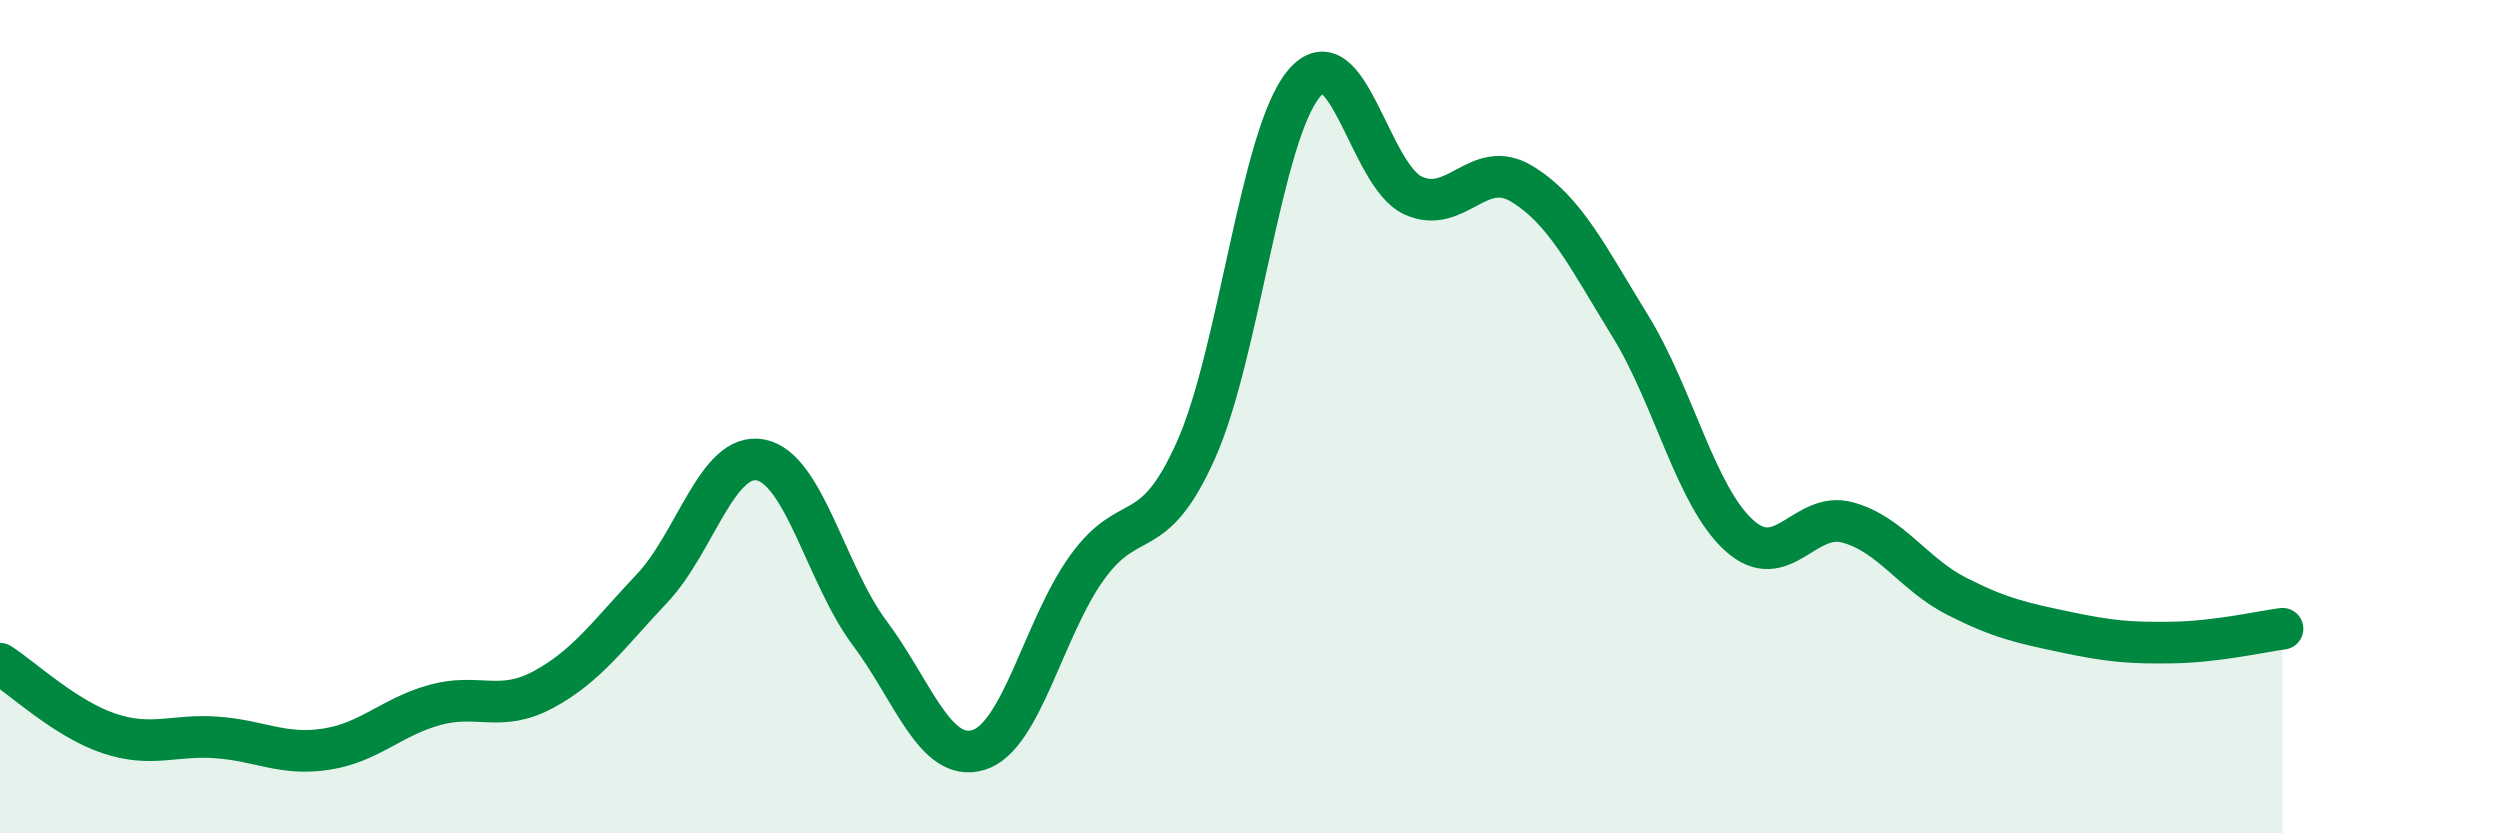 
    <svg width="60" height="20" viewBox="0 0 60 20" xmlns="http://www.w3.org/2000/svg">
      <path
        d="M 0,15.93 C 0.52,16.26 1.57,17.25 2.61,17.6 C 3.65,17.95 4.18,17.62 5.22,17.7 C 6.26,17.78 6.79,18.14 7.83,17.98 C 8.87,17.82 9.39,17.21 10.43,16.92 C 11.47,16.63 12,17.11 13.04,16.55 C 14.08,15.99 14.61,15.22 15.65,14.12 C 16.69,13.02 17.22,10.83 18.26,11.04 C 19.3,11.25 19.83,13.8 20.87,15.19 C 21.91,16.58 22.44,18.31 23.48,18 C 24.52,17.69 25.05,15.06 26.09,13.62 C 27.13,12.18 27.66,13.13 28.7,10.81 C 29.74,8.49 30.26,3.22 31.3,2 C 32.34,0.78 32.87,4.21 33.91,4.69 C 34.95,5.17 35.48,3.78 36.52,4.41 C 37.56,5.04 38.09,6.14 39.13,7.83 C 40.17,9.52 40.7,11.91 41.74,12.85 C 42.78,13.79 43.31,12.25 44.35,12.54 C 45.39,12.83 45.92,13.78 46.96,14.31 C 48,14.84 48.53,14.95 49.57,15.17 C 50.61,15.39 51.13,15.44 52.17,15.42 C 53.21,15.4 54.26,15.16 54.78,15.09L54.78 20L0 20Z"
        fill="#008740"
        opacity="0.1"
        stroke-linecap="round"
        stroke-linejoin="round"
      />
      <path
        d="M 0,15.93 C 0.52,16.26 1.57,17.25 2.61,17.6 C 3.65,17.95 4.18,17.62 5.22,17.7 C 6.26,17.78 6.79,18.14 7.83,17.98 C 8.87,17.82 9.39,17.21 10.43,16.92 C 11.47,16.63 12,17.11 13.04,16.55 C 14.08,15.99 14.61,15.22 15.65,14.12 C 16.69,13.02 17.22,10.83 18.26,11.04 C 19.3,11.25 19.83,13.8 20.87,15.19 C 21.91,16.58 22.44,18.31 23.48,18 C 24.52,17.69 25.05,15.06 26.09,13.62 C 27.13,12.18 27.66,13.13 28.7,10.81 C 29.74,8.49 30.26,3.22 31.3,2 C 32.34,0.78 32.87,4.21 33.91,4.69 C 34.95,5.17 35.48,3.78 36.52,4.41 C 37.56,5.04 38.09,6.14 39.13,7.83 C 40.17,9.52 40.7,11.91 41.74,12.85 C 42.78,13.79 43.31,12.25 44.35,12.54 C 45.39,12.83 45.92,13.78 46.96,14.31 C 48,14.84 48.53,14.95 49.57,15.17 C 50.61,15.39 51.13,15.44 52.17,15.42 C 53.21,15.4 54.26,15.16 54.78,15.09"
        stroke="#008740"
        stroke-width="1"
        fill="none"
        stroke-linecap="round"
        stroke-linejoin="round"
      />
    </svg>
  